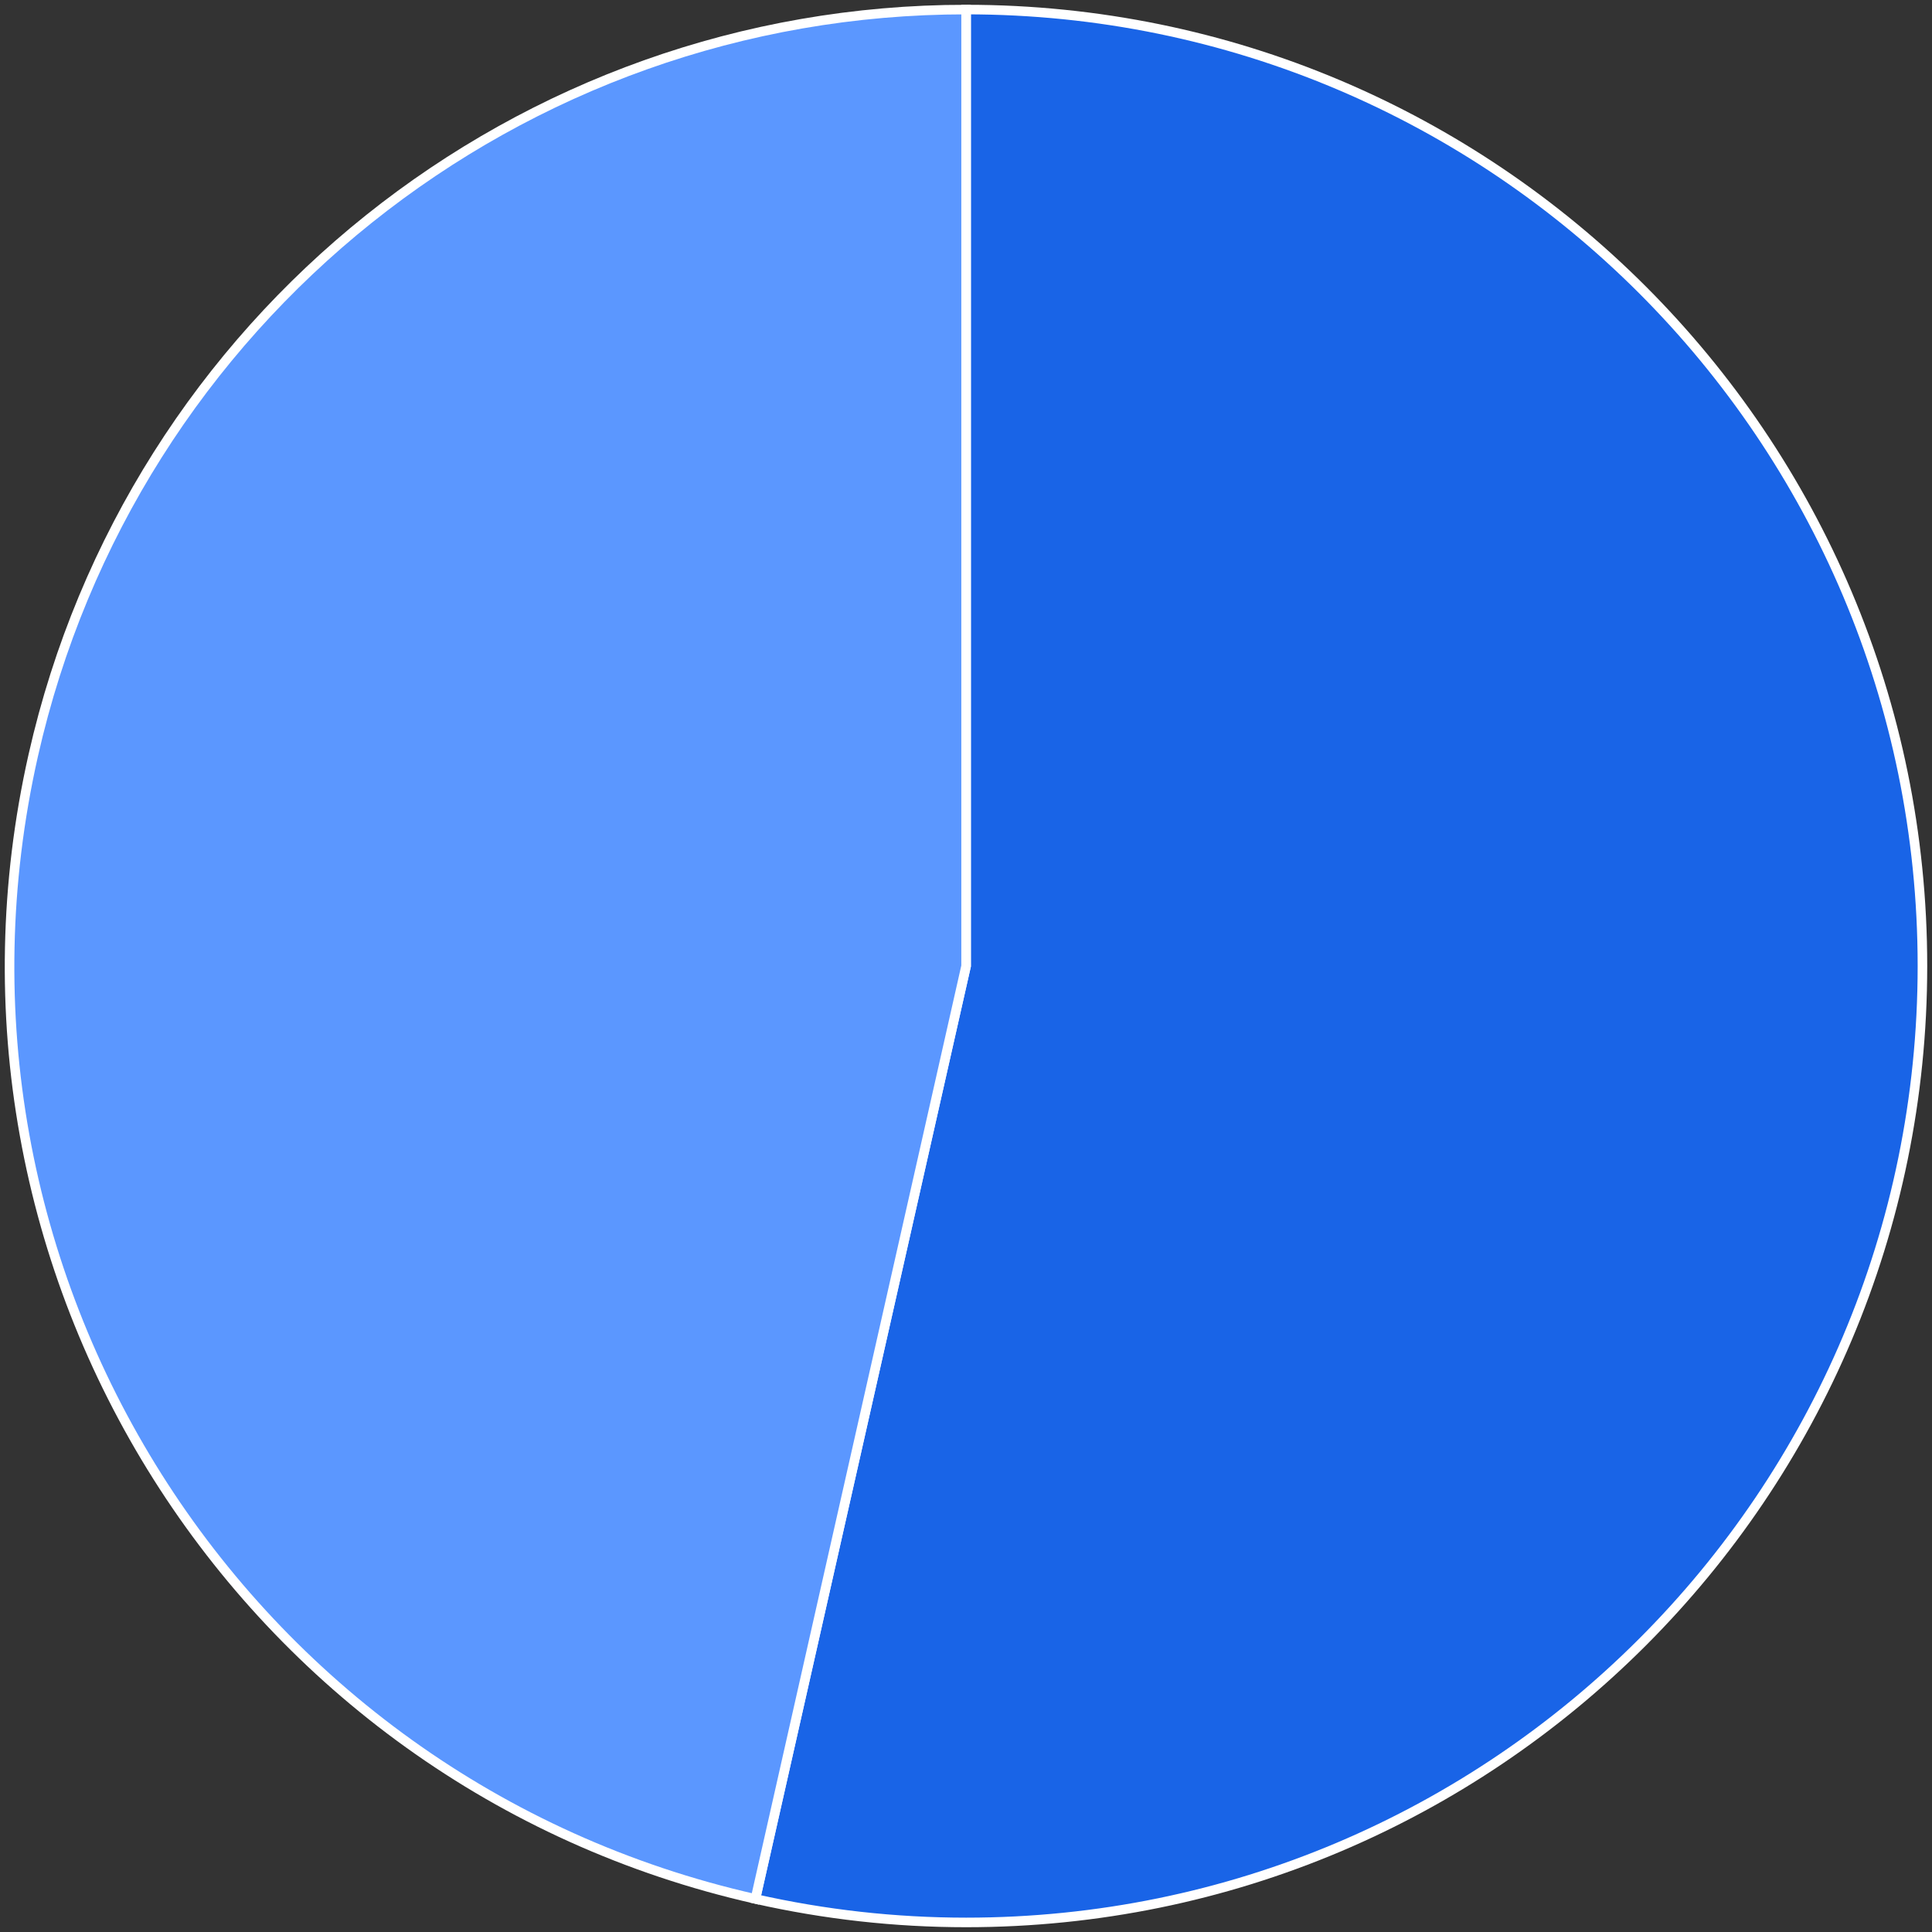 <?xml version="1.0" encoding="UTF-8"?> <svg xmlns="http://www.w3.org/2000/svg" width="202" height="202" viewBox="0 0 202 202" fill="none"><rect x="0" y="0" width="202" height="202" fill="#333333" stroke="none"/> <path d="M101.011 101V1C156.233 1 201 45.772 201 101C201 156.228 156.233 201 101.011 201C93.6 201 86.212 200.176 78.983 198.543L101.011 101Z" fill="#1964E7" stroke="white"></path> <path d="M101.01 101L78.982 198.543C25.116 186.376 -8.688 132.84 3.478 78.969C13.775 33.377 54.275 1 101.01 1V101Z" fill="#5B97FF" stroke="white"></path> </svg> 